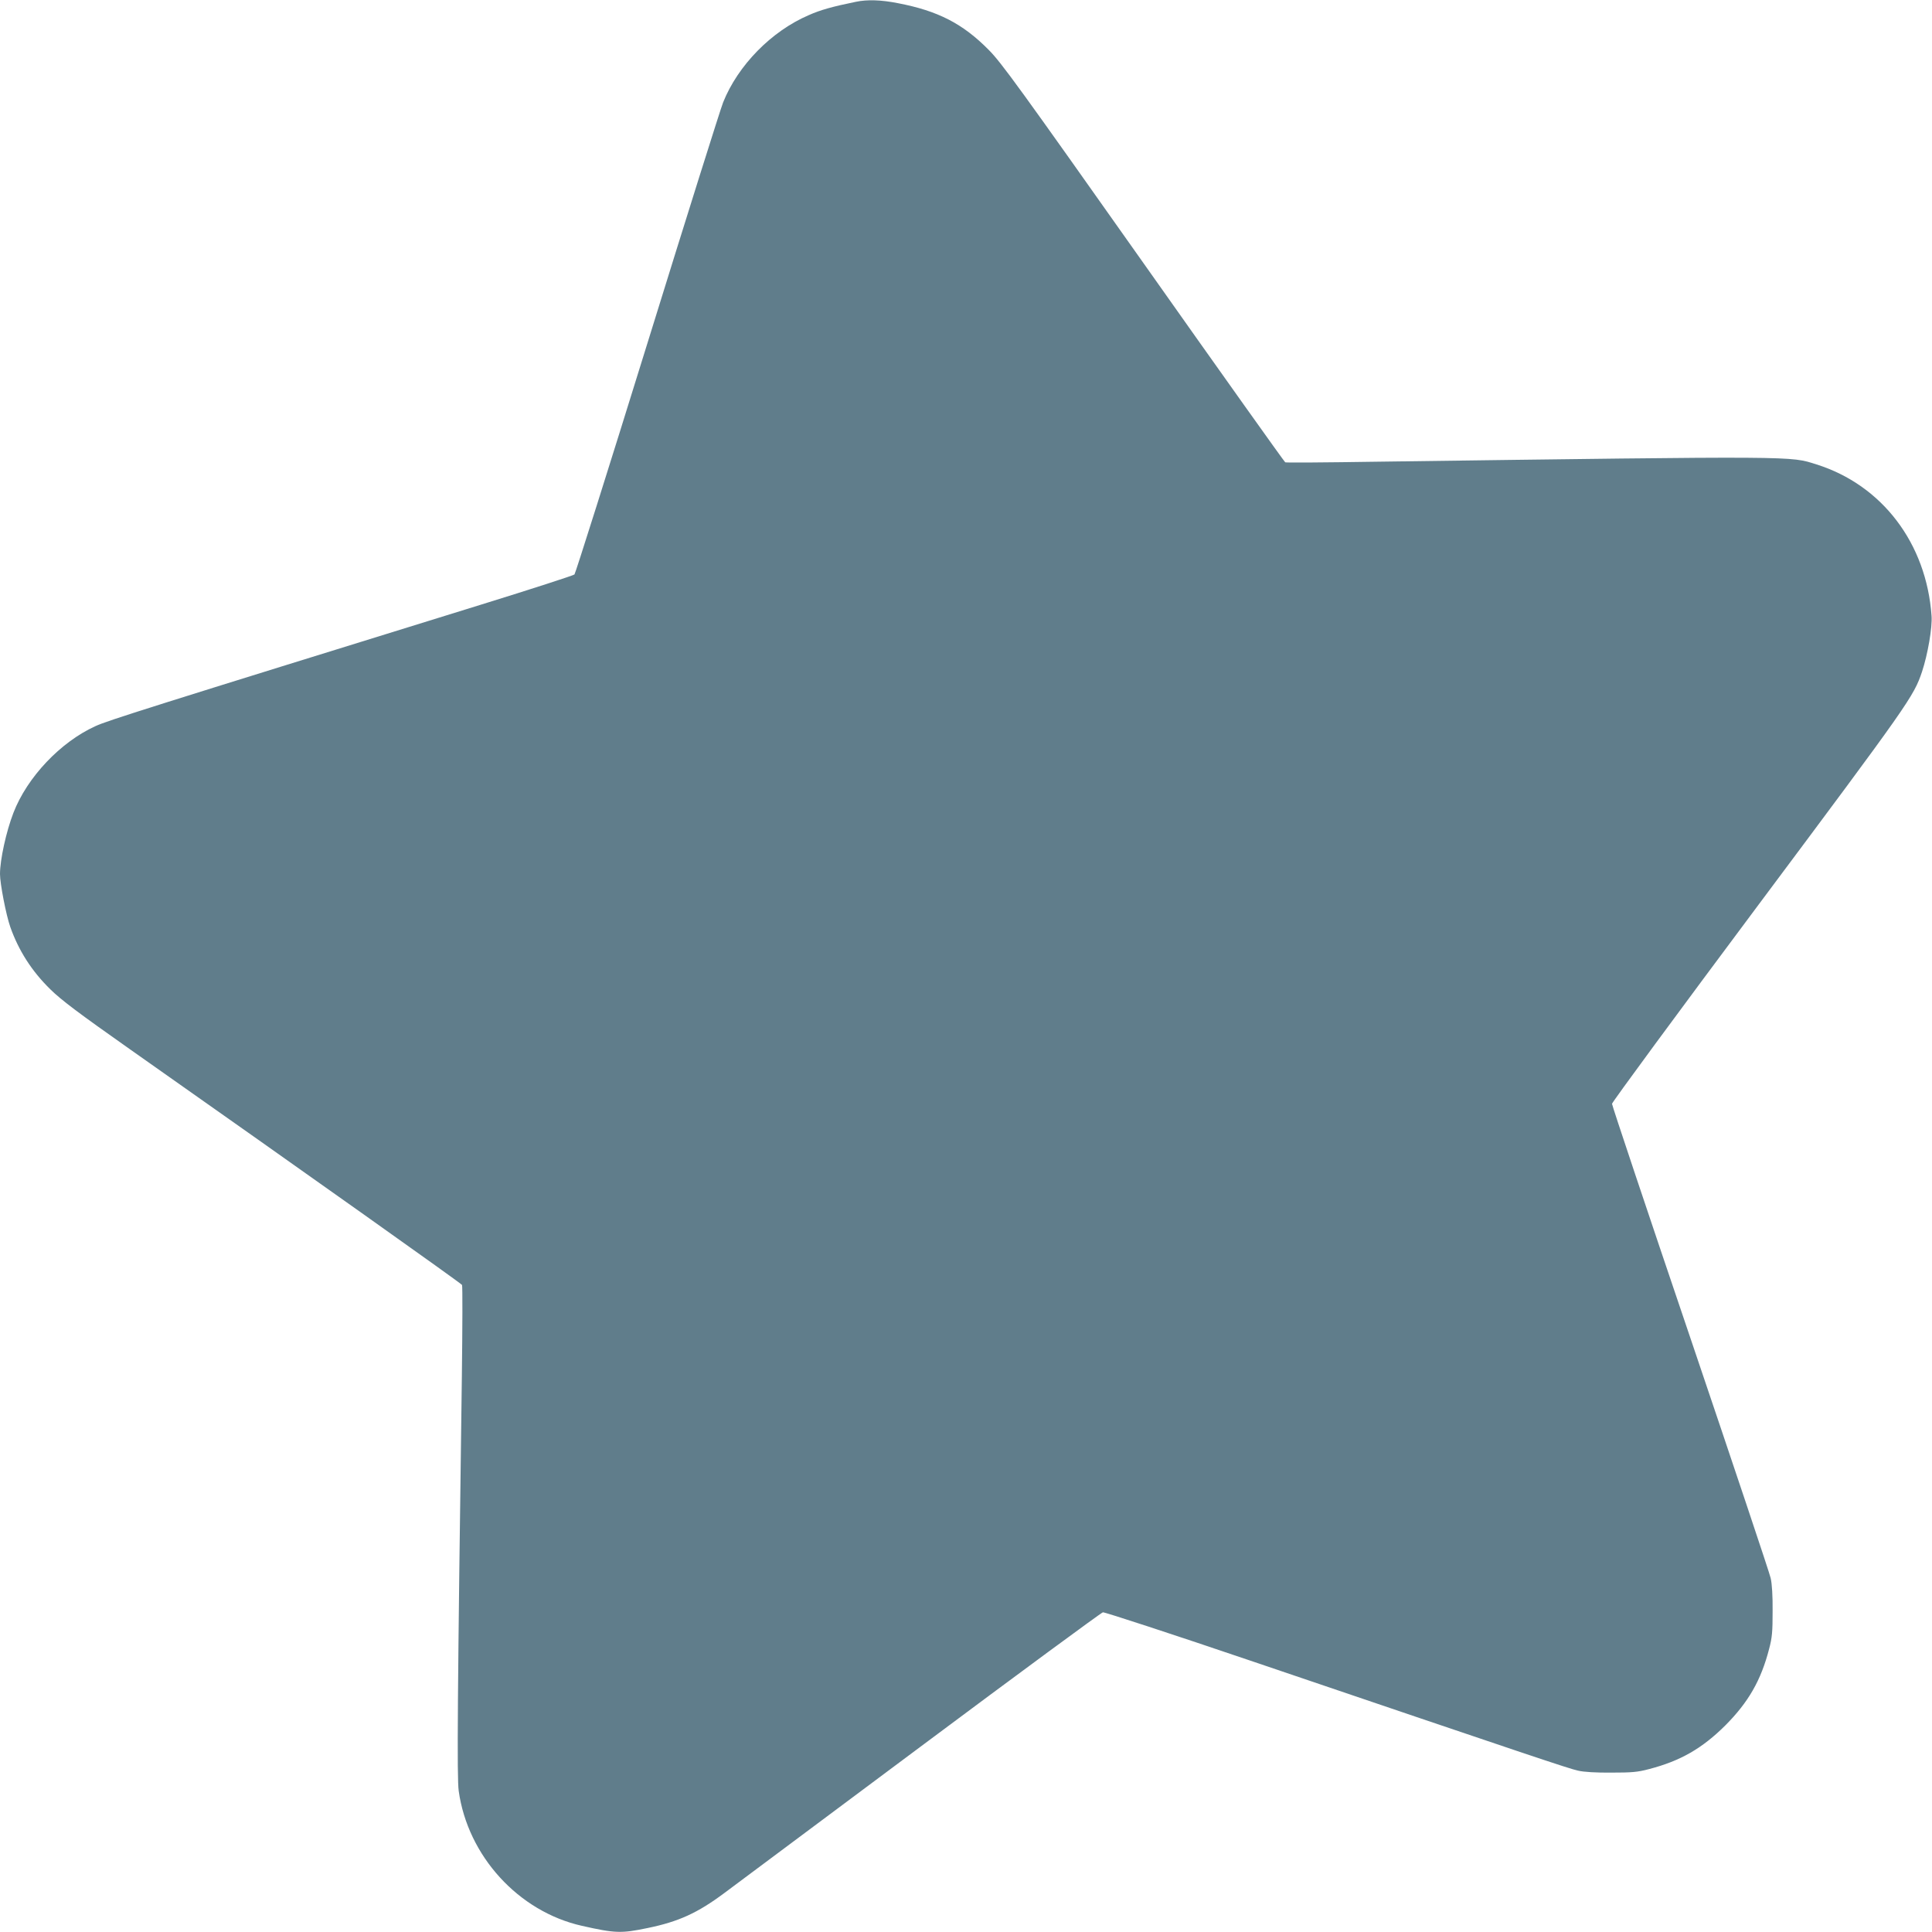 <?xml version="1.0" standalone="no"?>
<!DOCTYPE svg PUBLIC "-//W3C//DTD SVG 20010904//EN"
 "http://www.w3.org/TR/2001/REC-SVG-20010904/DTD/svg10.dtd">
<svg version="1.0" xmlns="http://www.w3.org/2000/svg"
 width="1280pt" height="1280pt" viewBox="0 0 1280 1280"
 preserveAspectRatio="xMidYMid meet">
<g transform="translate(0,1280) scale(0.1,-0.1)"
fill="#607d8b" stroke="none">
<path d="M5670 12788 c-152 -31 -235 -54 -311 -88 -248 -106 -470 -333 -568
-578 -17 -42 -243 -761 -502 -1597 -259 -836 -477 -1525 -483 -1531 -6 -6
-283 -96 -616 -199 -2222 -688 -2475 -768 -2558 -806 -231 -105 -452 -338
-543 -574 -48 -124 -89 -311 -89 -406 0 -63 40 -270 68 -350 55 -156 142 -293
266 -414 71 -70 188 -158 526 -396 1196 -842 2196 -1552 2201 -1562 4 -7 3
-277 -1 -602 -29 -2128 -33 -2663 -21 -2750 60 -432 397 -800 816 -894 221
-50 261 -51 434 -15 206 42 333 100 511 233 58 43 641 478 1295 966 655 489
1200 890 1212 893 11 2 461 -145 1000 -328 1847 -627 2088 -708 2148 -721 37
-9 121 -14 220 -13 135 0 174 3 249 23 209 54 353 137 507 290 153 154 236
298 290 507 20 75 23 114 23 249 1 99 -4 183 -13 220 -7 33 -247 749 -532
1591 -286 843 -519 1540 -519 1551 0 10 437 604 970 1318 998 1337 1029 1381
1084 1545 38 115 69 294 63 370 -34 480 -327 866 -762 1003 -178 56 -93 56
-2920 18 -324 -5 -594 -7 -600 -4 -5 2 -428 596 -940 1321 -819 1159 -941
1328 -1025 1412 -172 174 -336 258 -601 309 -112 22 -203 25 -279 9z"/>
</g>
</svg>
